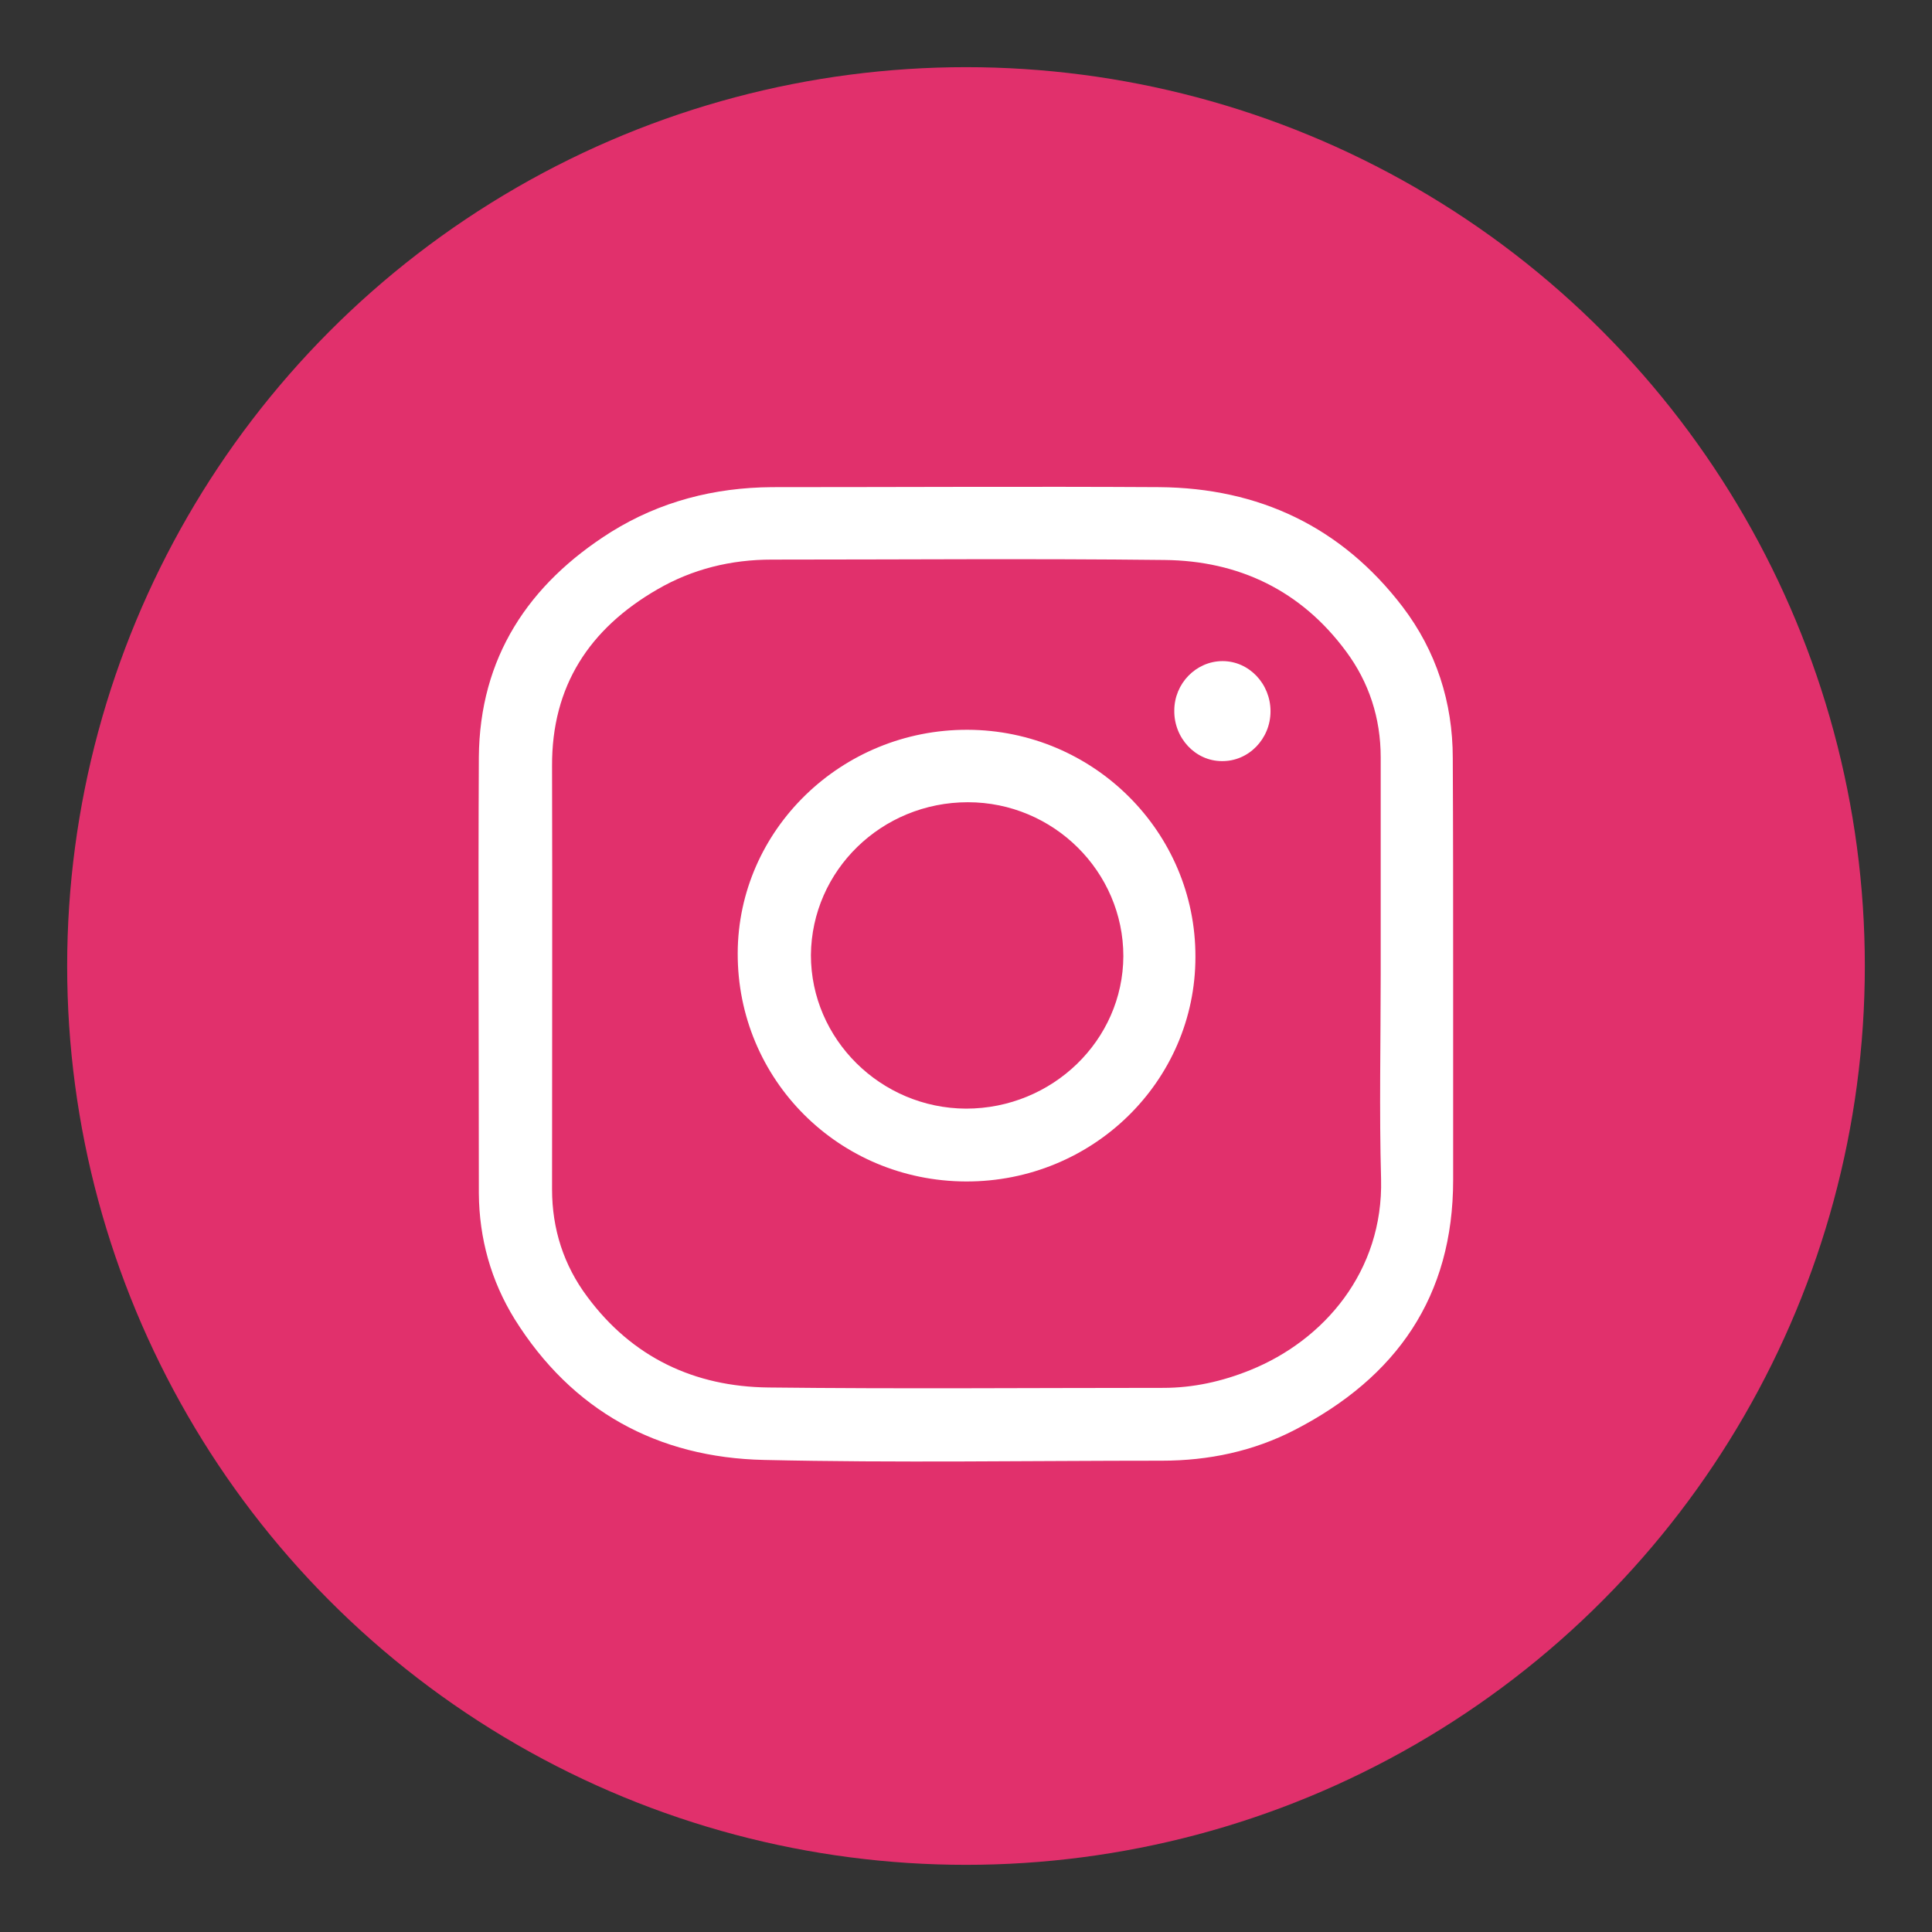 <svg viewBox="0 0 512 512" xml:space="preserve" xmlns="http://www.w3.org/2000/svg"><rect x="0" y="0" width="512" height="512" fill="#333333" stroke="none"/><circle cx="256" cy="256" fill="#e1306c" r="238.2" class="fill-bc2a8d"></circle><g fill="#FFFFFF" class="fill-ffffff"><path d="M385.1 258v54.7c0 30.9-15 52.3-41.9 66.2-11 5.7-22.9 8.2-35.3 8.2-35.1 0-70.3.6-105.4-.2-28.2-.6-50.9-13-66.1-37.3-6.3-10.2-9.4-21.4-9.5-33.3 0-38.5-.2-77.1 0-115.6.2-26.4 13.1-45.9 35-59.7 13-8.1 27.4-11.8 42.7-11.9 34.2 0 68.3-.2 102.6 0 26.4.2 48.3 10.5 64.5 31.7 8.9 11.7 13.3 25.3 13.3 40.1.1 18.9.1 38 .1 57.1zm-19.2.2v-57.5c0-10.4-3.1-19.9-9.2-28.1-11.9-16.1-28.4-24-48.1-24.2-34.7-.4-69.4-.1-104.1-.1-10.8 0-21 2.5-30.3 7.9-18 10.4-28 25.6-27.9 46.8.1 37.3 0 74.8 0 112.2 0 10.5 3.1 20.1 9.3 28.4 11.9 16.1 28.4 23.9 48.1 24.1 34.9.4 69.8.1 104.6.1 7.9 0 15.6-1.7 23-4.7 19.6-7.9 35.3-26.2 34.7-50.6-.5-18.1-.1-36.2-.1-54.3z"></path><path d="M256 313.1c-33.7-.1-60.6-27-60.5-60.5.1-32.7 27.5-59.3 60.9-59.2 33.4.1 60.5 27.1 60.4 60.2 0 32.9-27.2 59.6-60.8 59.5zm.5-100.5c-22.9 0-41.4 18.1-41.6 40.5 0 22.3 18.5 40.6 41.1 40.7 22.9 0 41.6-18.1 41.7-40.4 0-22.4-18.5-40.8-41.2-40.8zM336.7 188.5c0 7.3-5.8 13.3-12.9 13.2-7 0-12.7-6.1-12.6-13.4 0-7.2 5.8-13.1 12.8-13.1 7 0 12.7 6 12.7 13.3z"></path></g></svg>